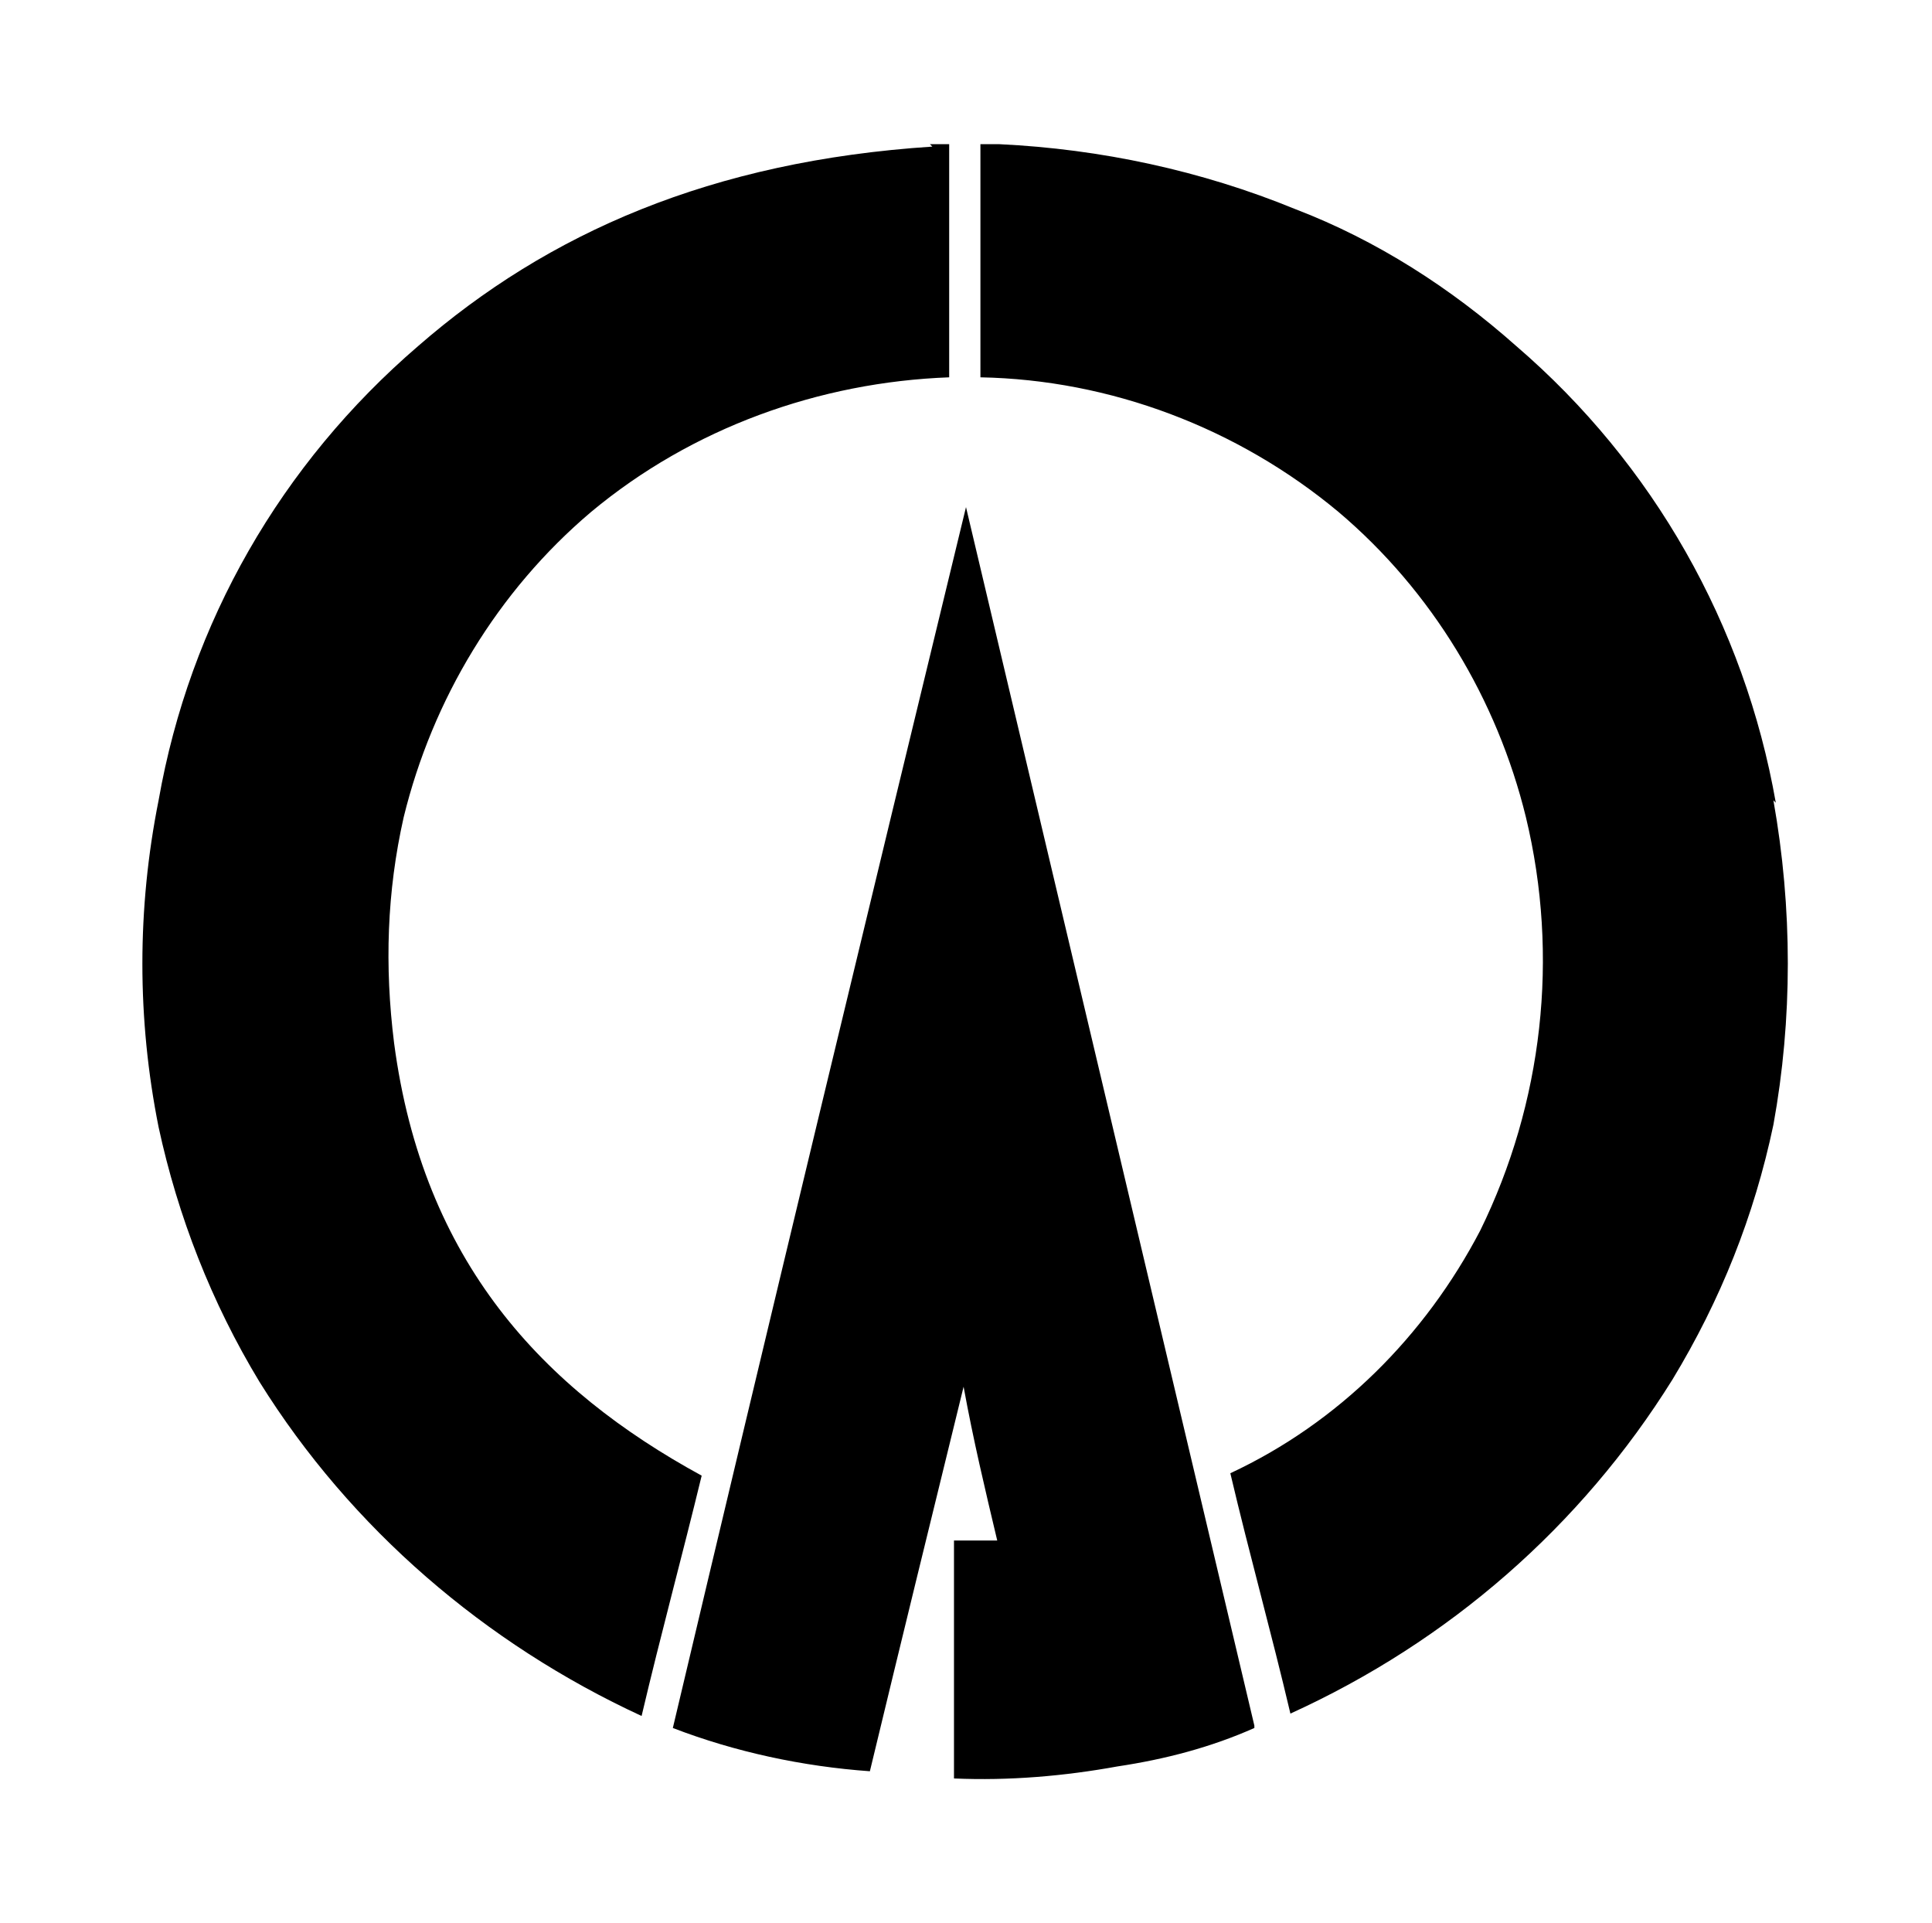 <svg xmlns="http://www.w3.org/2000/svg" width="80.4" height="80"><path d="M73.8 33.3c.8 4.5.8 9.1 0 13.5-.8 3.8-2.2 7.3-4.2 10.6-3.8 6.1-9.3 10.9-15.9 13.9-.8-3.4-1.7-6.6-2.5-10 4.5-2.1 8.1-5.7 10.4-10.1 2.6-5.3 3.3-11.4 1.9-17.2-1.2-4.9-3.9-9.4-7.8-12.7-4.2-3.5-9.5-5.5-14.9-5.6V6h.8c4.2.2 8.4 1.1 12.3 2.7 3.4 1.3 6.5 3.3 9.2 5.7 5.7 4.9 9.5 11.6 10.8 19M52.2 71.9c-1.8.8-3.7 1.3-5.7 1.6-2.2.4-4.5.6-6.8.5v-9.9h1.8c-.5-2.1-1-4.2-1.4-6.4-1.3 5.3-2.6 10.6-3.9 16-2.8-.2-5.6-.8-8.2-1.8C32 55 36.1 38 40.2 21.1l12 50.7M38.7 6h.8v9.7c-5.4.2-10.7 2.1-14.9 5.6-3.9 3.3-6.6 7.8-7.8 12.7-.7 3.1-.8 6.2-.4 9.4 1.2 9.1 6.2 14.4 12.8 18-.8 3.3-1.7 6.6-2.5 10-6.5-3-12.1-7.8-15.9-13.9-2-3.3-3.4-6.9-4.2-10.6-.9-4.5-.9-9.1 0-13.6 1.3-7.4 5.1-14 10.8-18.9 5.4-4.7 12.2-7.7 21.4-8.3"/></svg>